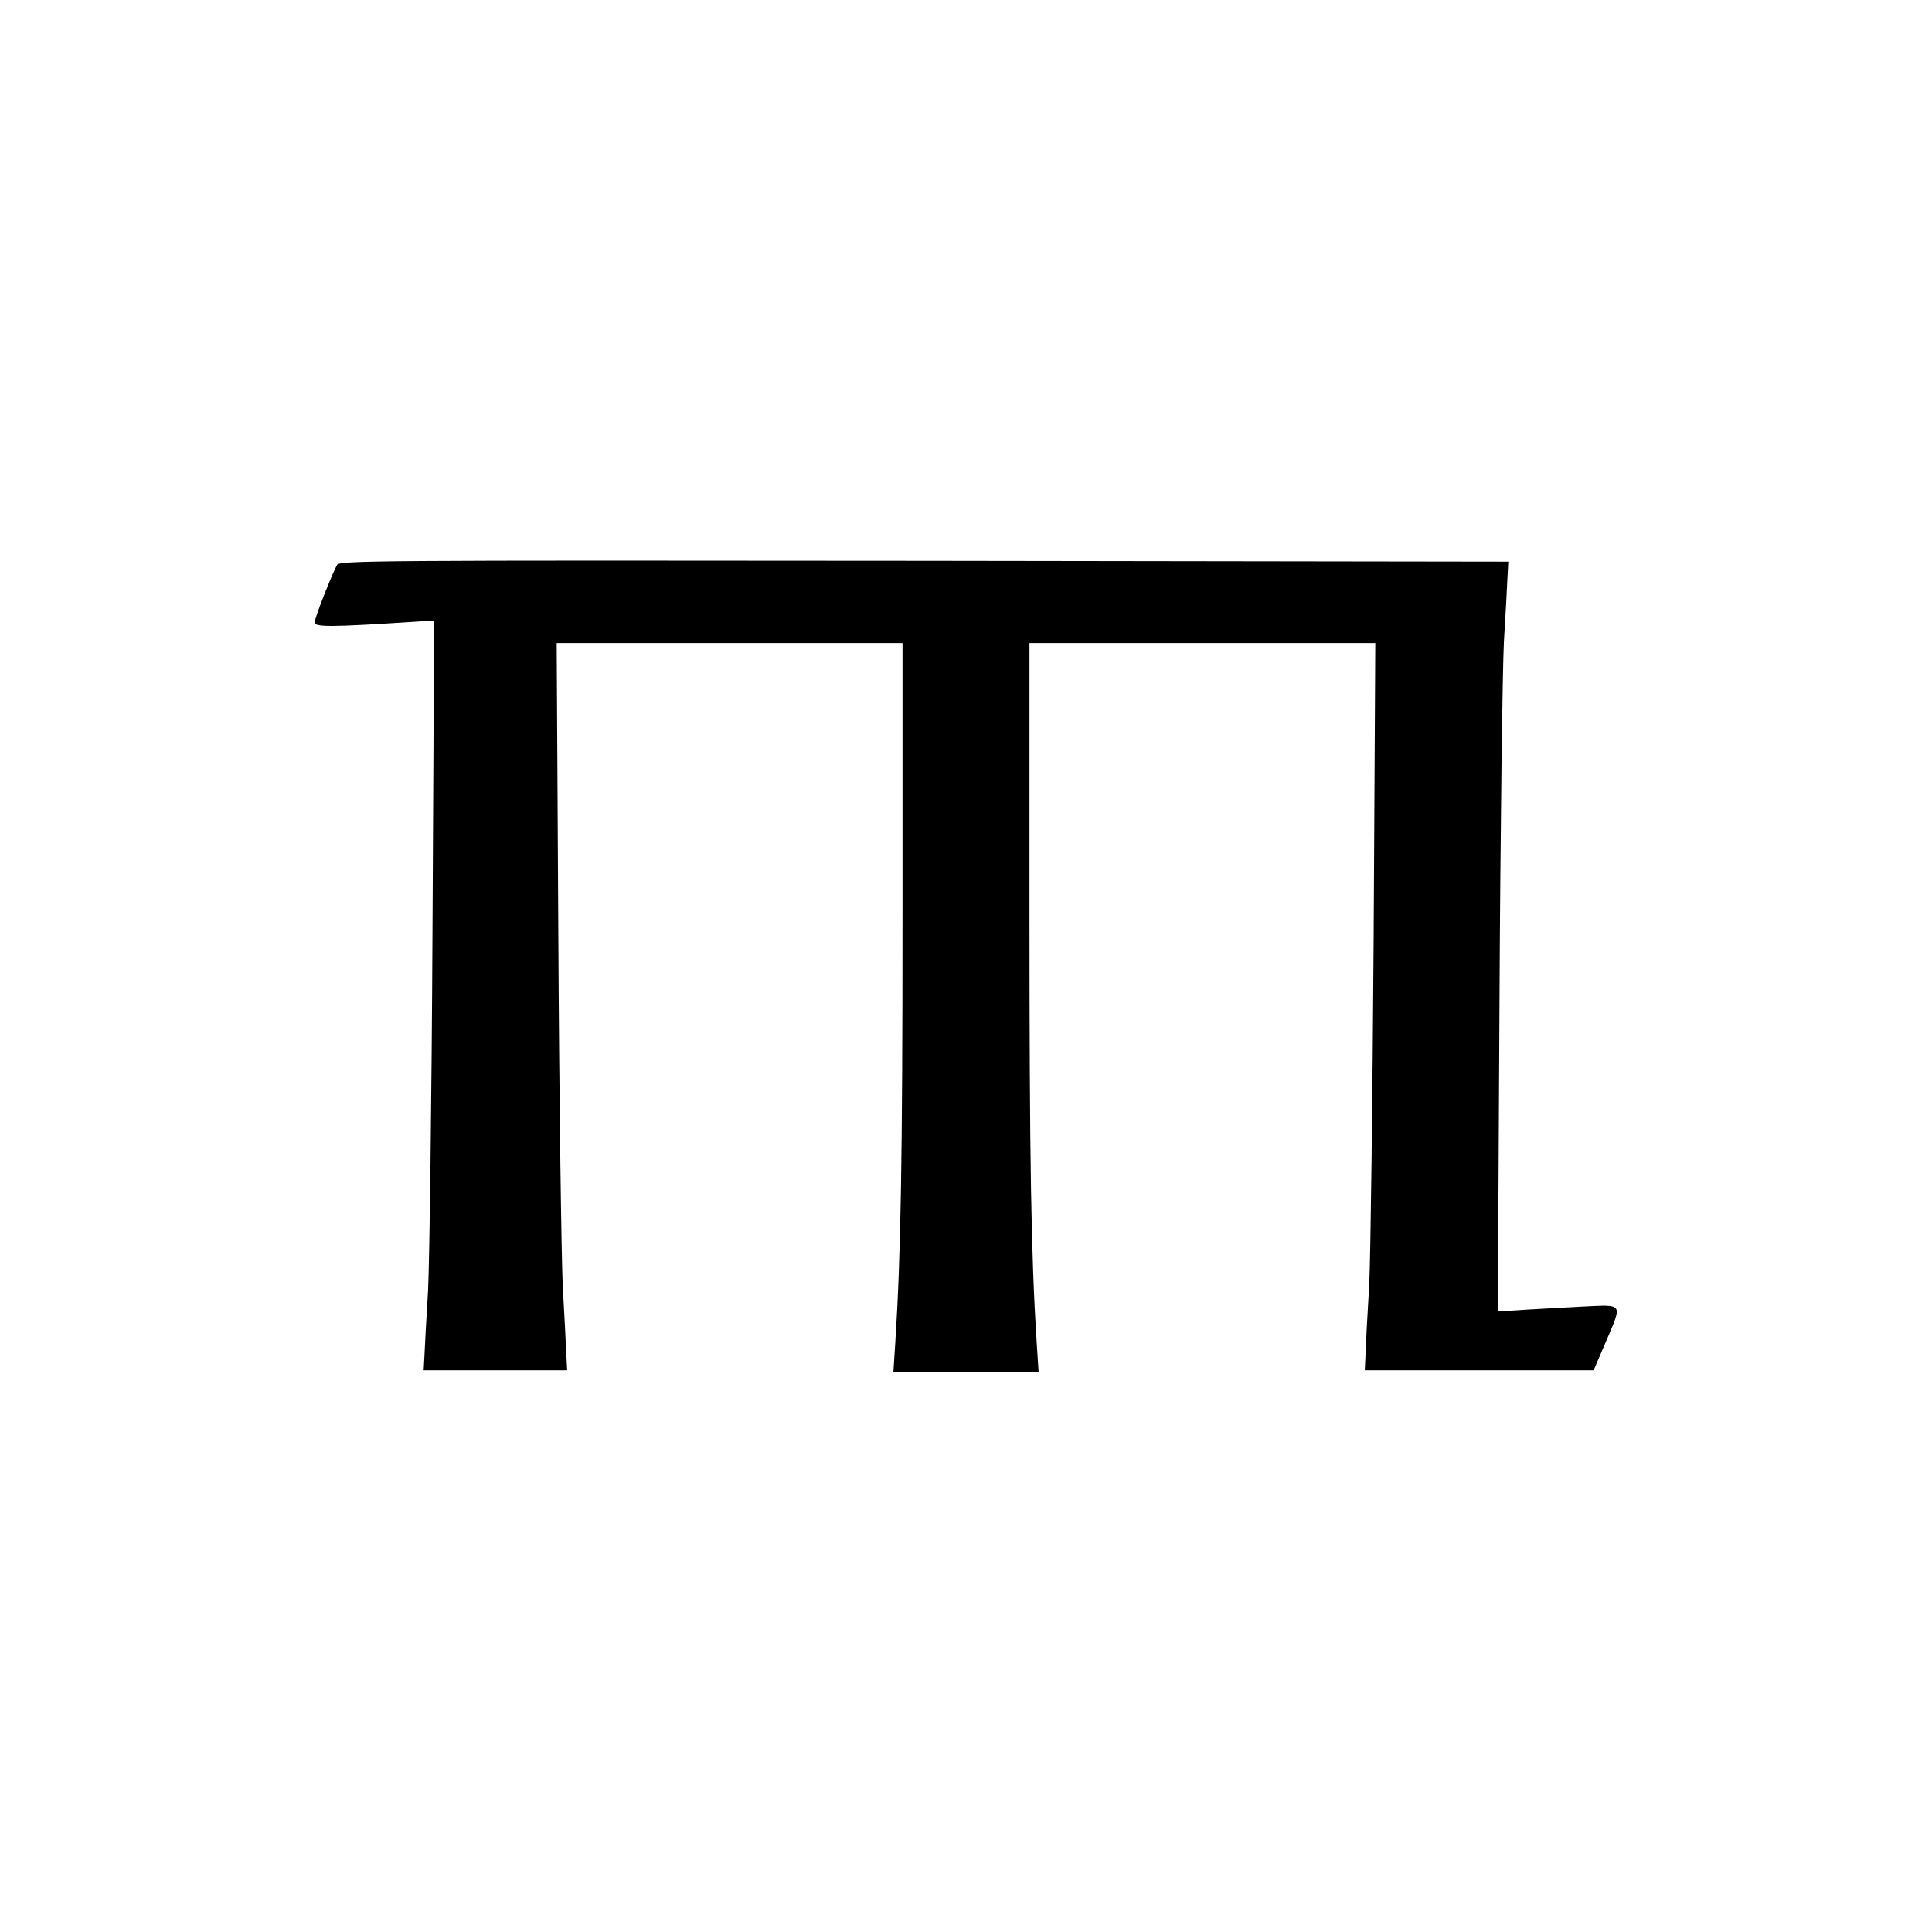 <?xml version="1.0" standalone="no"?>
<!DOCTYPE svg PUBLIC "-//W3C//DTD SVG 20010904//EN"
 "http://www.w3.org/TR/2001/REC-SVG-20010904/DTD/svg10.dtd">
<svg version="1.0" xmlns="http://www.w3.org/2000/svg"
 width="700pt" height="700pt" viewBox="0 0 700 700"
 preserveAspectRatio="xMidYMid meet">
<g transform="translate(0,700) scale(0.1,-0.1)"
fill="#000000" stroke="none">
<path d="M1221 4953 c-22 -42 -81 -193 -81 -208 0 -18 62 -17 344 1 l89 6 -6
-1123 c-3 -618 -11 -1205 -16 -1304 -6 -99 -12 -205 -13 -235 l-3 -55 260 0
260 0 -3 55 c-1 30 -7 143 -13 250 -5 107 -13 675 -16 1263 l-6 1067 627 0
626 0 0 -982 c0 -891 -6 -1235 -26 -1550 l-7 -108 263 0 263 0 -7 108 c-20
315 -26 659 -26 1550 l0 982 626 0 627 0 -6 -1072 c-4 -590 -11 -1154 -16
-1253 -6 -99 -12 -209 -13 -245 l-3 -65 415 0 414 0 43 100 c62 146 68 138
-84 131 -71 -4 -168 -9 -217 -12 l-89 -6 6 1123 c3 618 11 1205 16 1304 6 99
12 205 13 235 l3 55 -2117 3 c-2009 2 -2118 1 -2127 -15z"/>
</g>
</svg>
